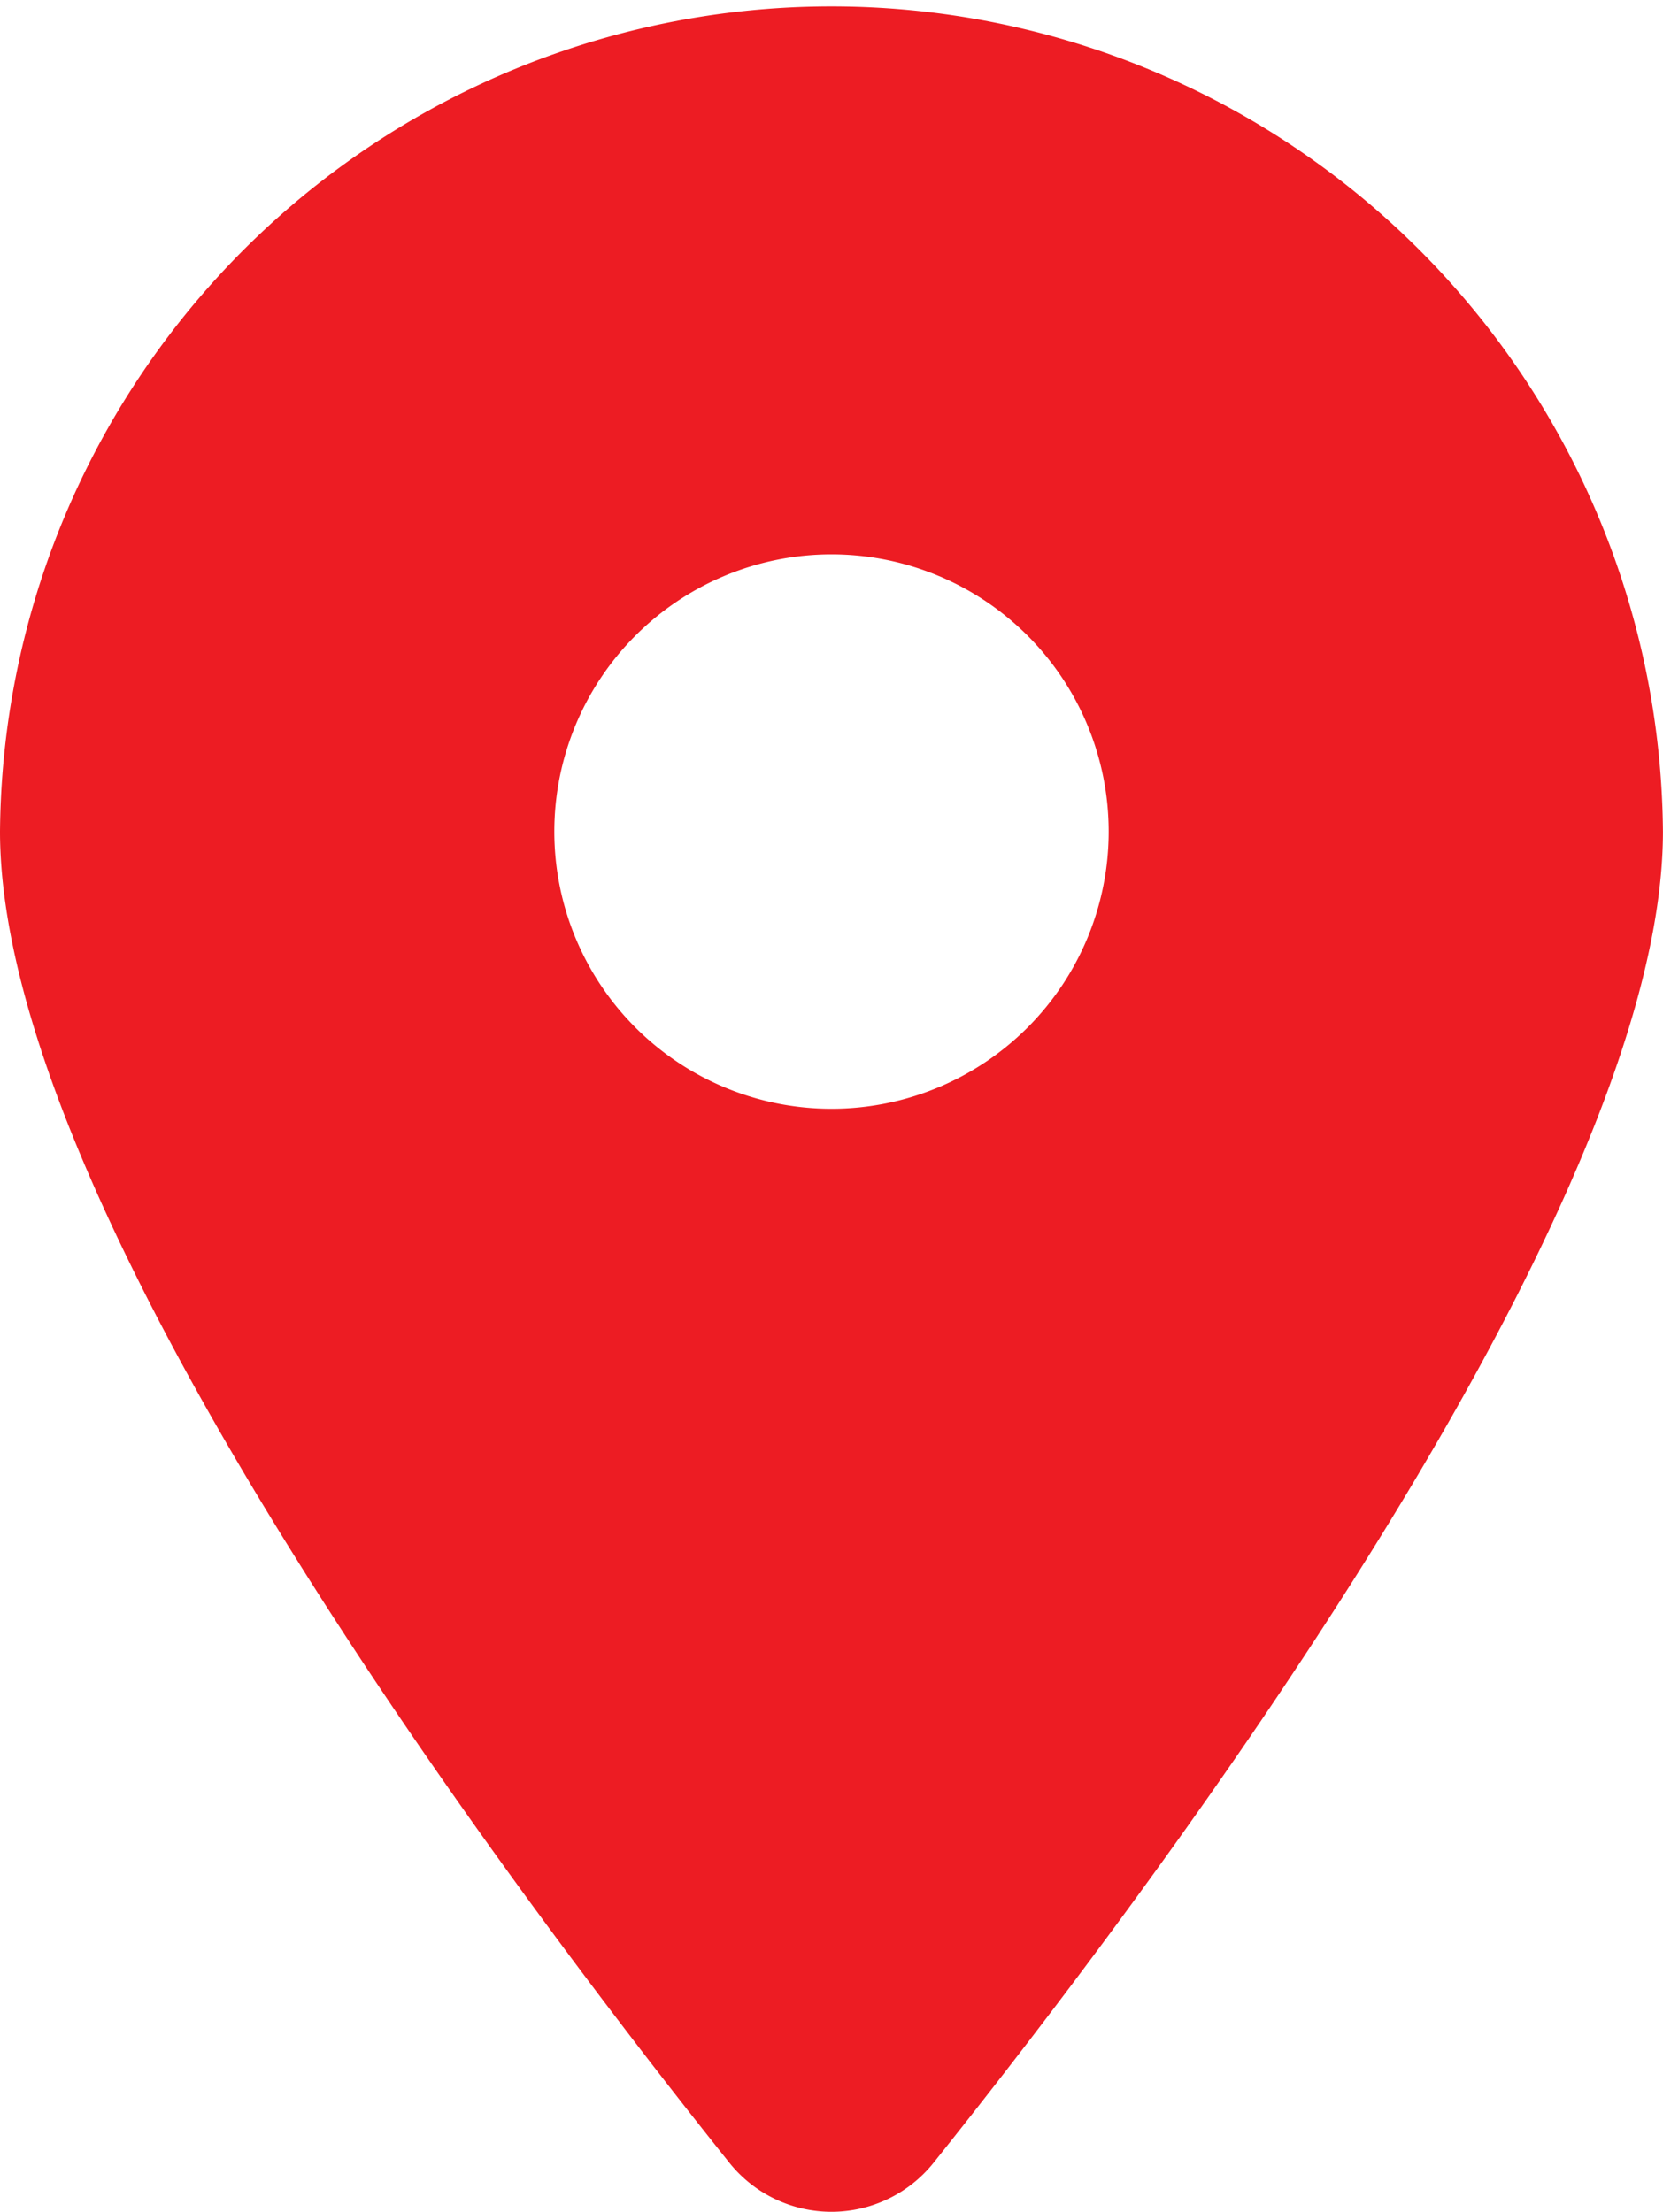 <svg xmlns="http://www.w3.org/2000/svg" width="33.838" height="45" viewBox="0 0 33.838 45">
  <path id="location-dot-solid" d="M19.007,43.989c4.52-5.657,14.83-19.368,14.83-27.07A16.919,16.919,0,0,0,0,16.919c0,7.7,10.31,21.413,14.83,27.07a2.662,2.662,0,0,0,4.177,0Zm-2.088-32.71a5.64,5.64,0,1,1-5.64,5.64A5.64,5.64,0,0,1,16.919,11.279Z" fill="#ed1c23"/>
</svg>
